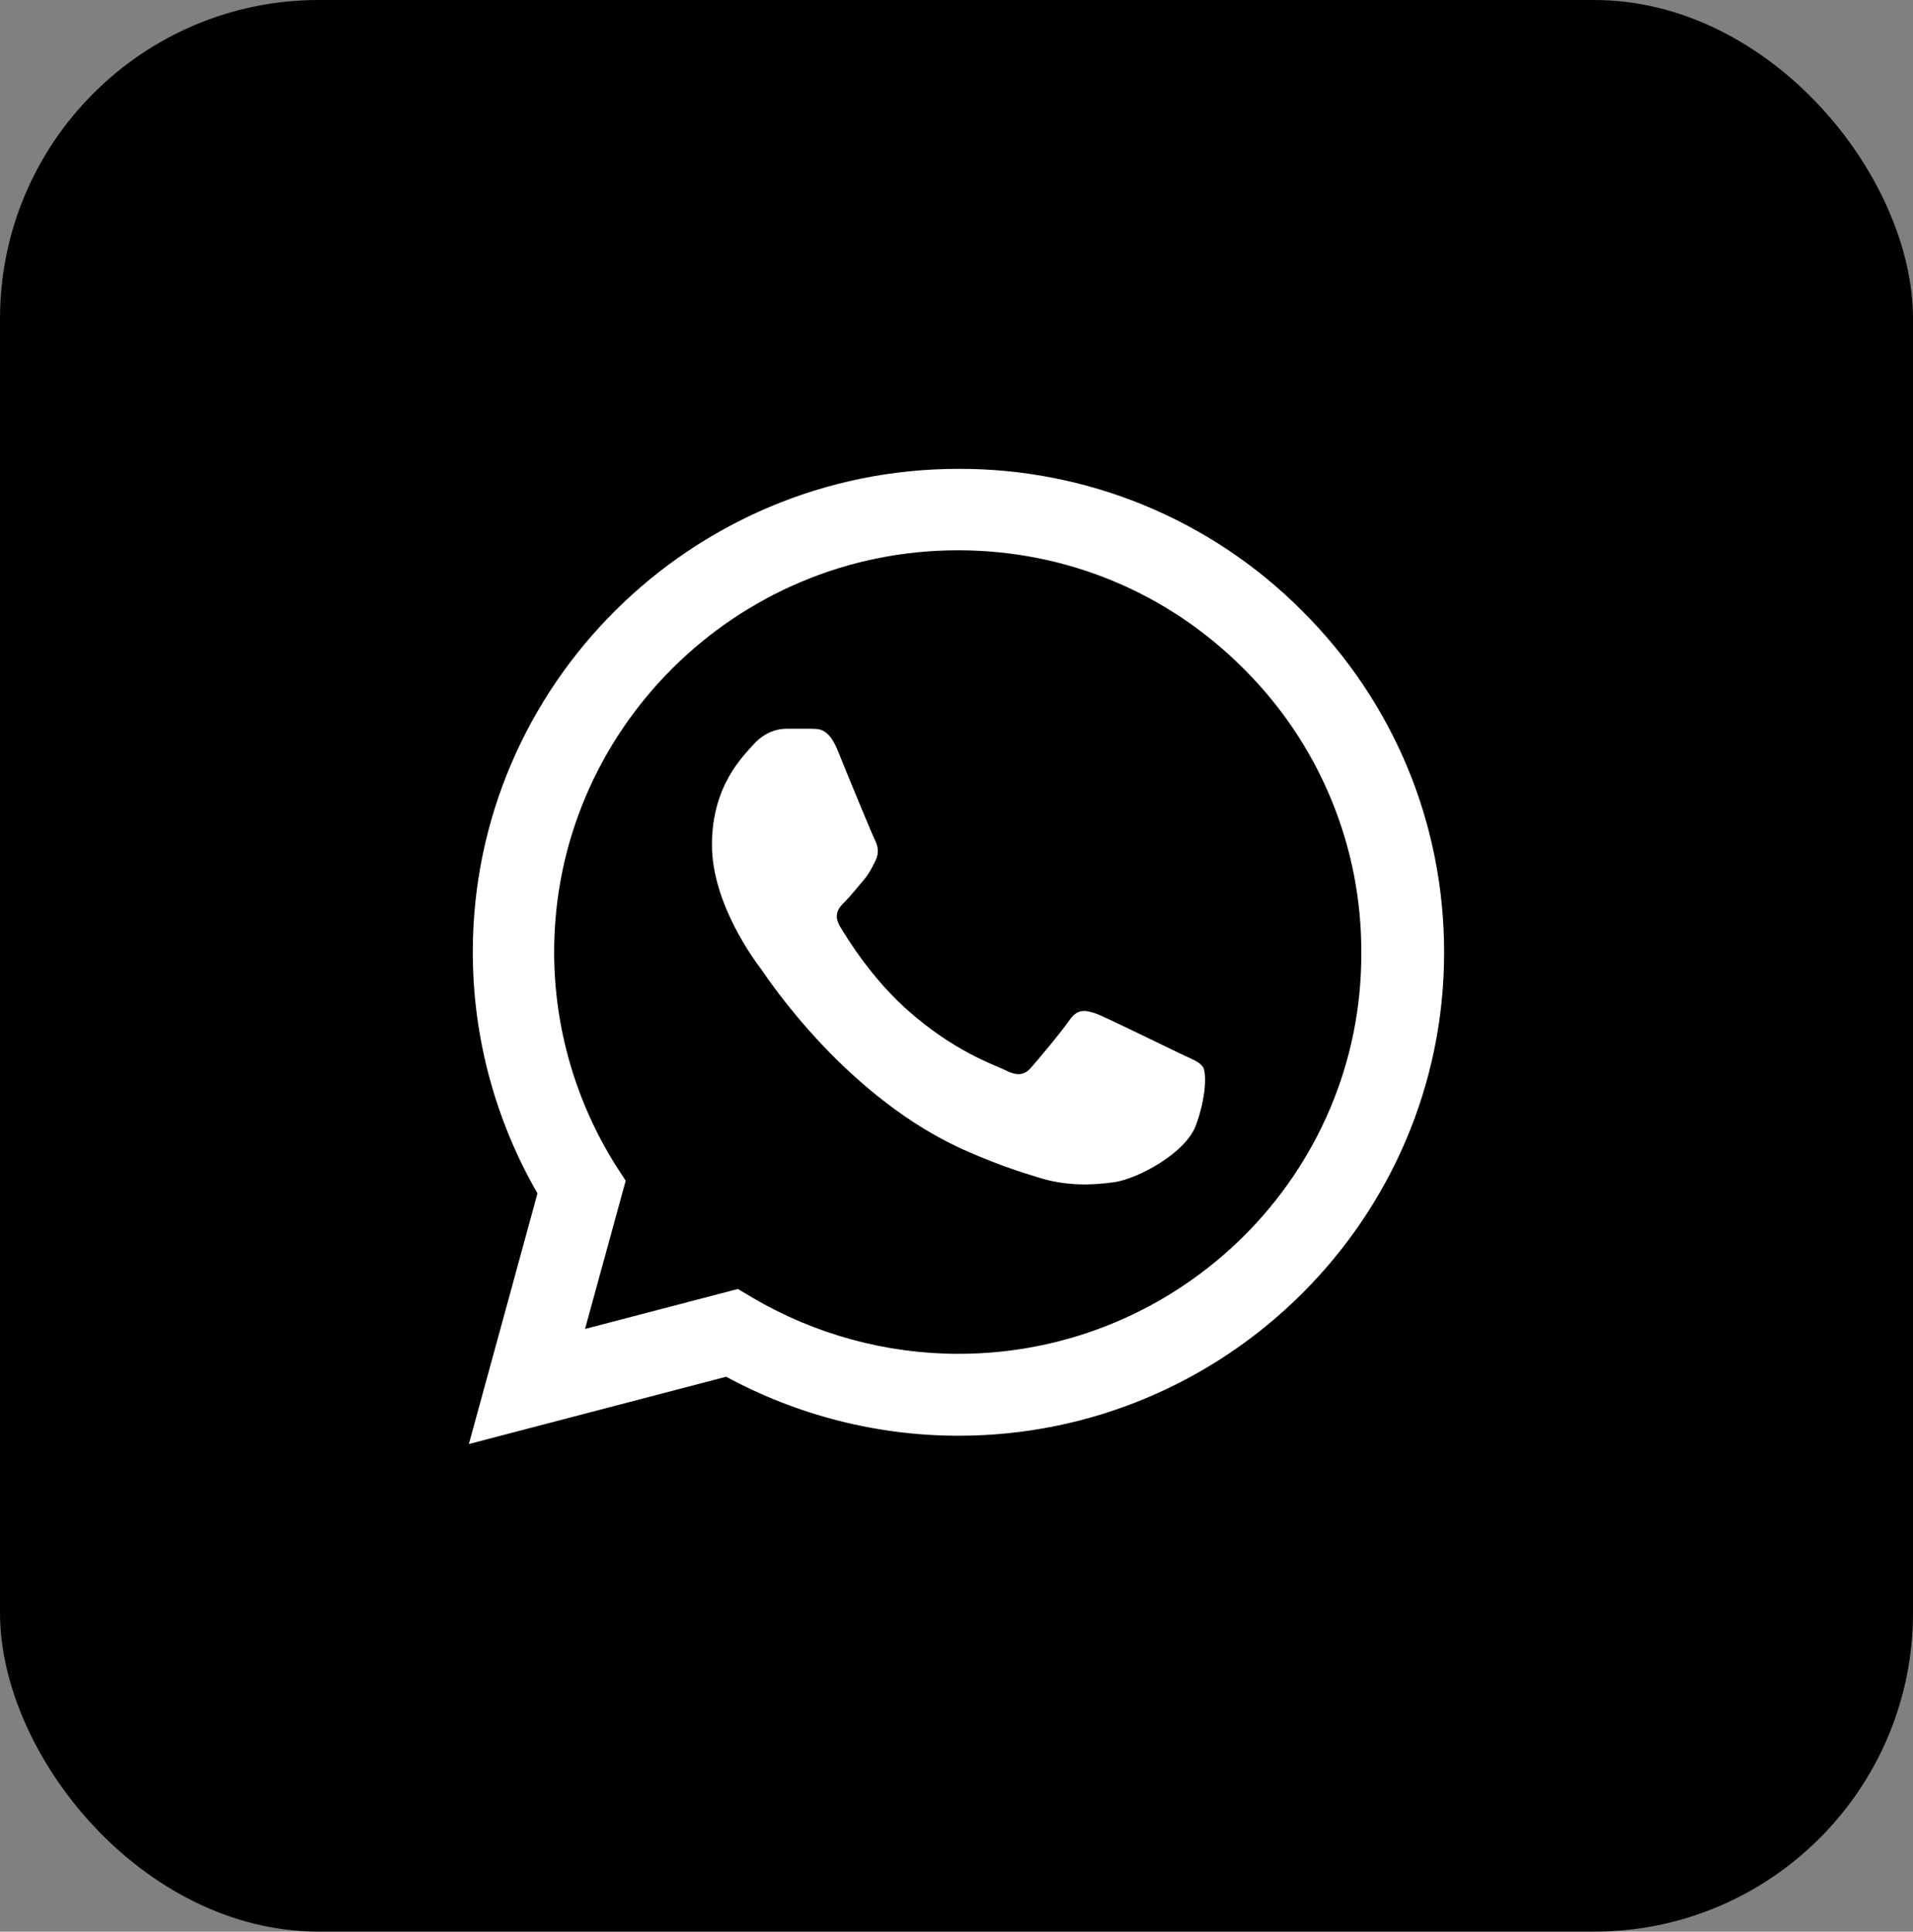 <?xml version="1.0" encoding="UTF-8"?> <svg xmlns="http://www.w3.org/2000/svg" width="102" height="103" viewBox="0 0 102 103" fill="none"><rect x="0" y="0" width="102" height="103" fill="#808080" stroke="none"/><rect width="102" height="103" rx="17" fill="black"></rect><path d="M69.422 32.566C67.026 30.159 64.172 28.25 61.028 26.951C57.883 25.652 54.51 24.989 51.105 25C36.837 25 25.209 36.57 25.209 50.766C25.209 55.316 26.411 59.736 28.658 63.636L25 77L38.719 73.412C42.508 75.466 46.767 76.558 51.105 76.558C65.372 76.558 77 64.988 77 50.792C77 43.902 74.308 37.428 69.422 32.566ZM51.105 72.19C47.237 72.19 43.448 71.15 40.13 69.2L39.346 68.732L31.193 70.864L33.362 62.96L32.839 62.154C30.69 58.74 29.549 54.794 29.547 50.766C29.547 38.962 39.215 29.342 51.078 29.342C56.827 29.342 62.236 31.578 66.286 35.634C68.292 37.62 69.882 39.983 70.963 42.585C72.044 45.187 72.595 47.977 72.584 50.792C72.636 62.596 62.968 72.19 51.105 72.19ZM62.916 56.174C62.262 55.862 59.074 54.302 58.499 54.068C57.898 53.86 57.48 53.756 57.036 54.38C56.592 55.03 55.364 56.486 54.998 56.902C54.632 57.344 54.24 57.396 53.587 57.058C52.934 56.746 50.843 56.044 48.387 53.86C46.453 52.144 45.173 50.038 44.781 49.388C44.415 48.738 44.729 48.4 45.068 48.062C45.356 47.776 45.722 47.308 46.035 46.944C46.349 46.58 46.479 46.294 46.688 45.878C46.898 45.436 46.793 45.072 46.636 44.76C46.479 44.448 45.173 41.276 44.65 39.976C44.128 38.728 43.579 38.884 43.187 38.858H41.933C41.488 38.858 40.809 39.014 40.208 39.664C39.633 40.314 37.961 41.874 37.961 45.046C37.961 48.218 40.286 51.286 40.6 51.702C40.914 52.144 45.173 58.644 51.653 61.426C53.195 62.102 54.397 62.492 55.338 62.778C56.879 63.272 58.291 63.194 59.414 63.038C60.668 62.856 63.255 61.478 63.778 59.97C64.327 58.462 64.327 57.188 64.144 56.902C63.961 56.616 63.569 56.486 62.916 56.174Z" fill="white"></path></svg> 